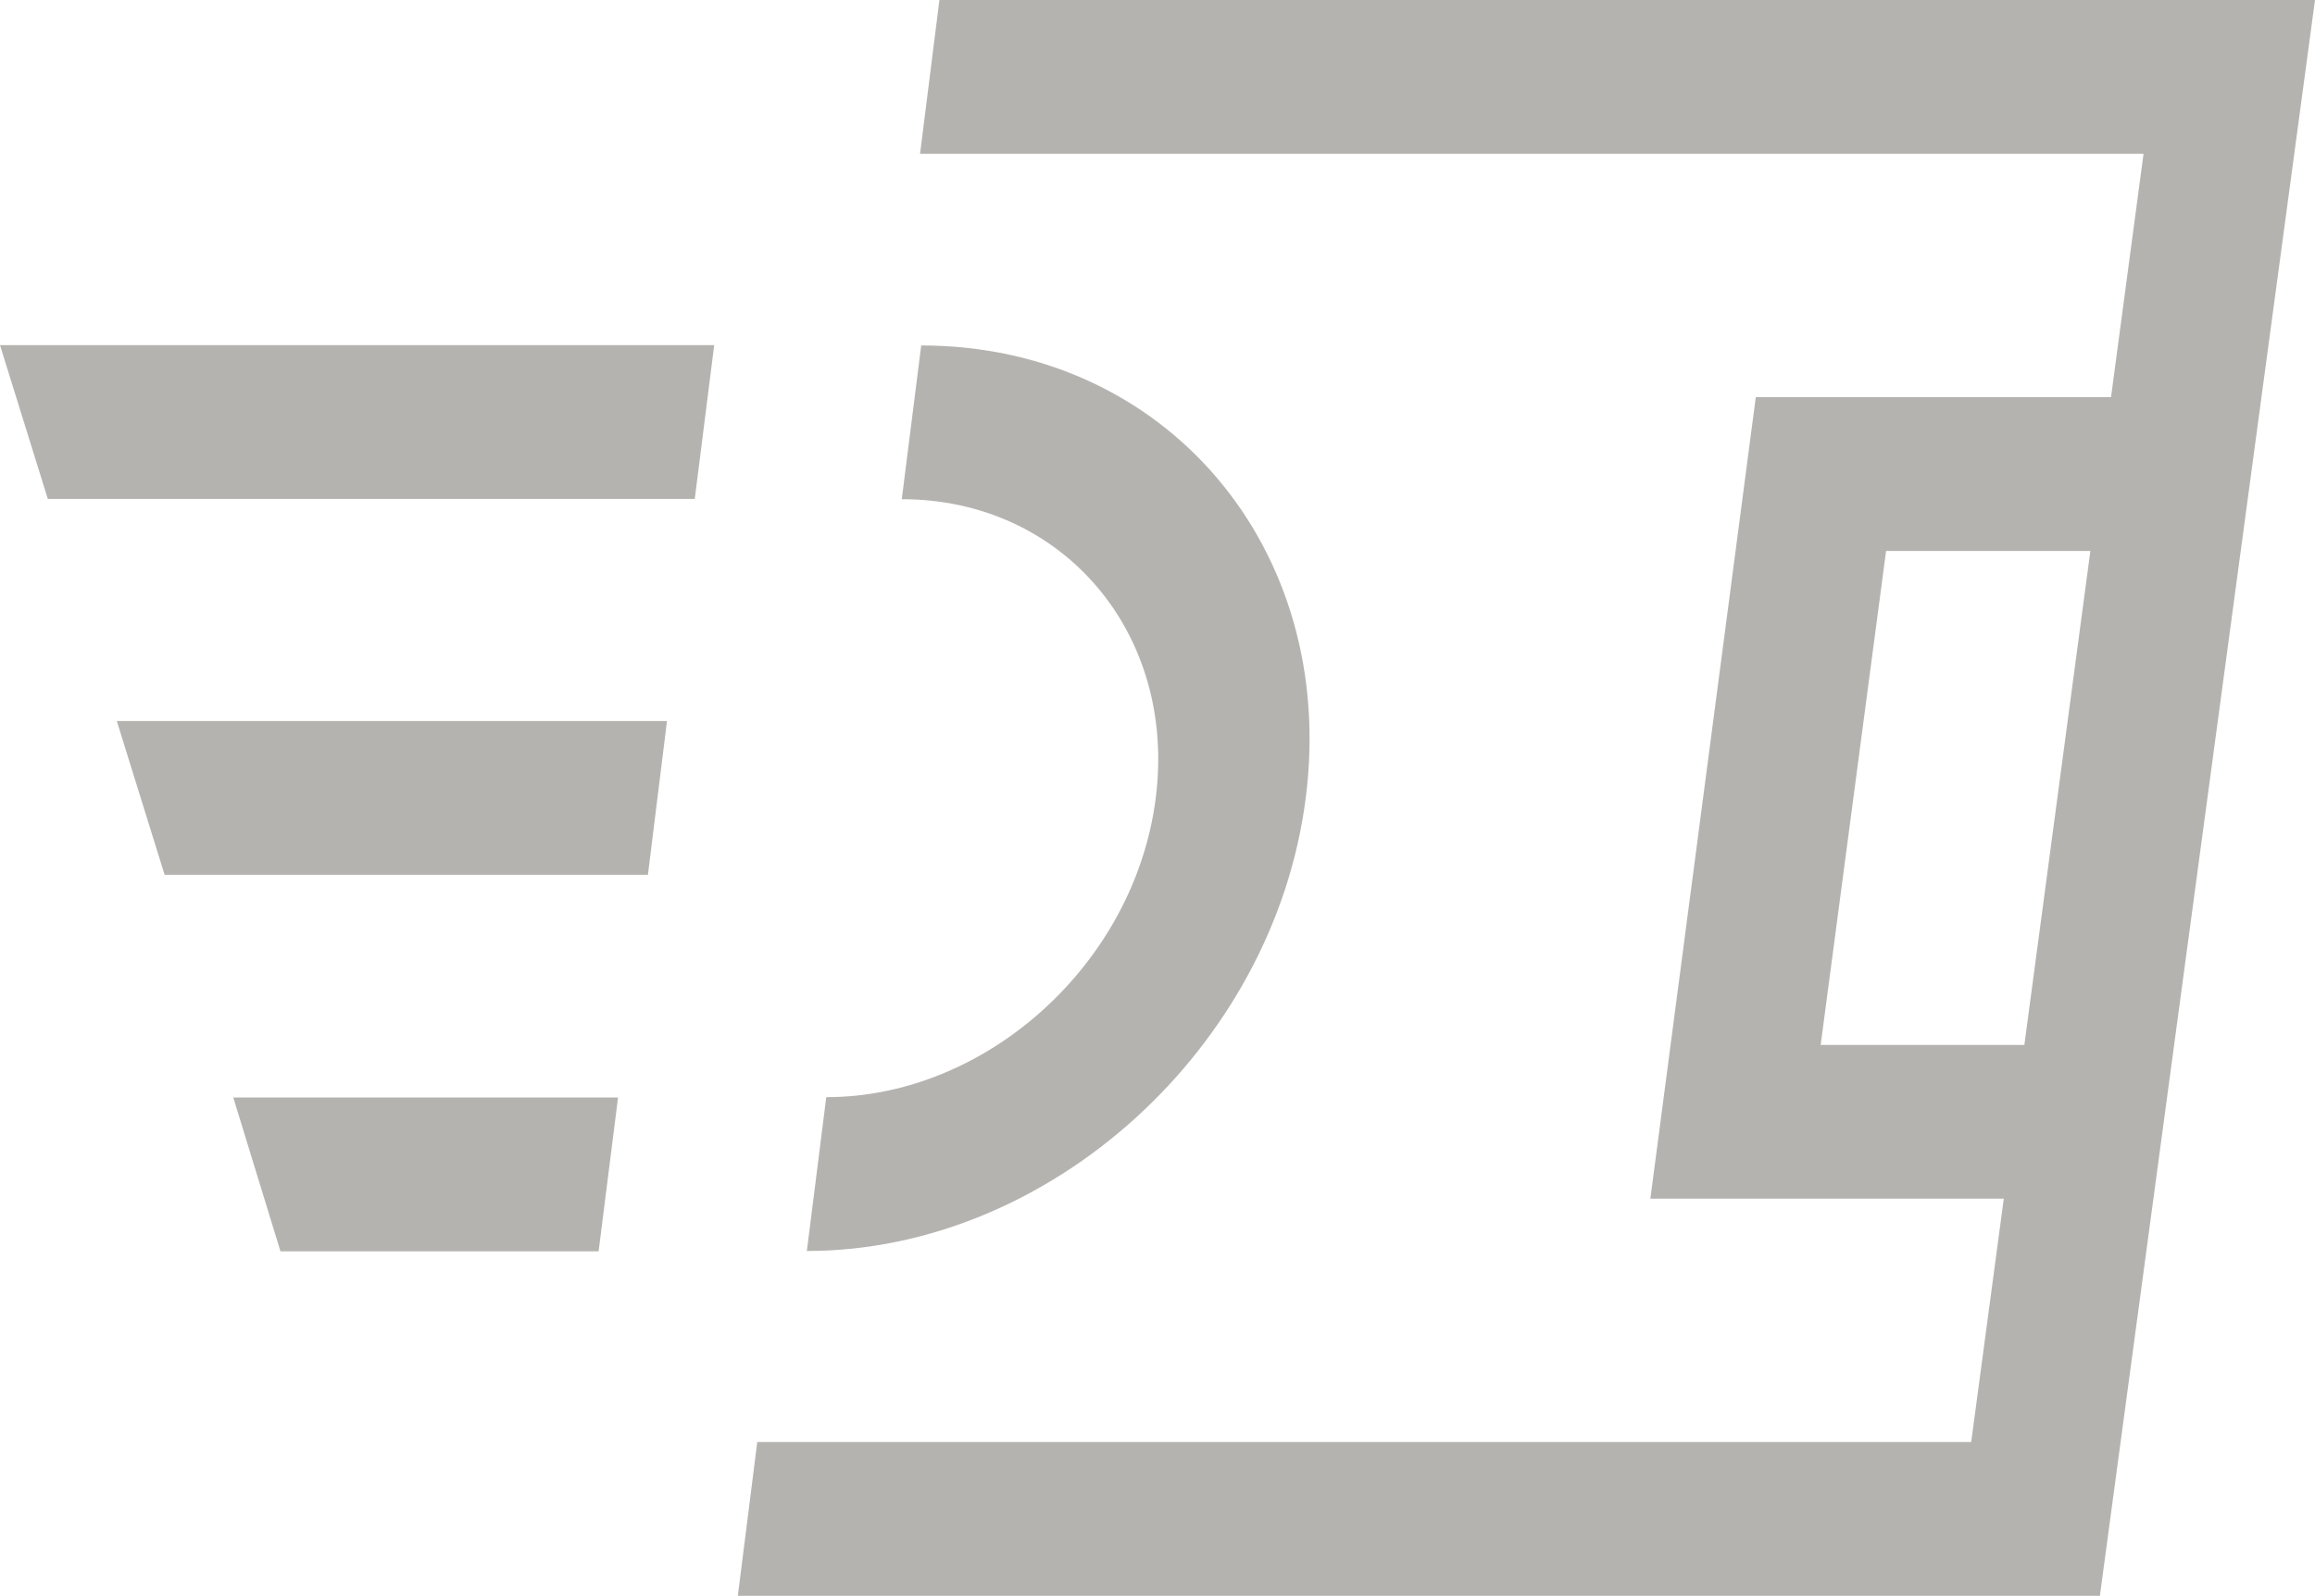 <svg width="34.187" height="23.573" xmlns="http://www.w3.org/2000/svg">
    <g fill="#B5B3B0" fill-rule="nonzero">
        <path d="m9.568 12.922.282-2.271H1.725l.706 2.271zM10.26 7.37l.287-2.272H0L.706 7.37zM8.84 18.484l.287-2.272H3.445l.697 2.272zM13.873 0l-.286 2.272h18.068l-.48 3.594h-5.246l-1.557 11.84h5.219l-.481 3.595H11.183l-.287 2.272H31.01L34.187 0H13.873Zm13.014 15.435.966-7.297h3.017l-.975 7.297h-3.008Z"/>
        <path d="m11.915 18.48.287-2.273c2.373 0 4.556-1.98 4.865-4.416.313-2.435-1.372-4.417-3.75-4.417l.287-2.271c3.609 0 6.154 2.998 5.678 6.688-.472 3.685-3.78 6.688-7.367 6.688Z"/>
    </g>
</svg>
